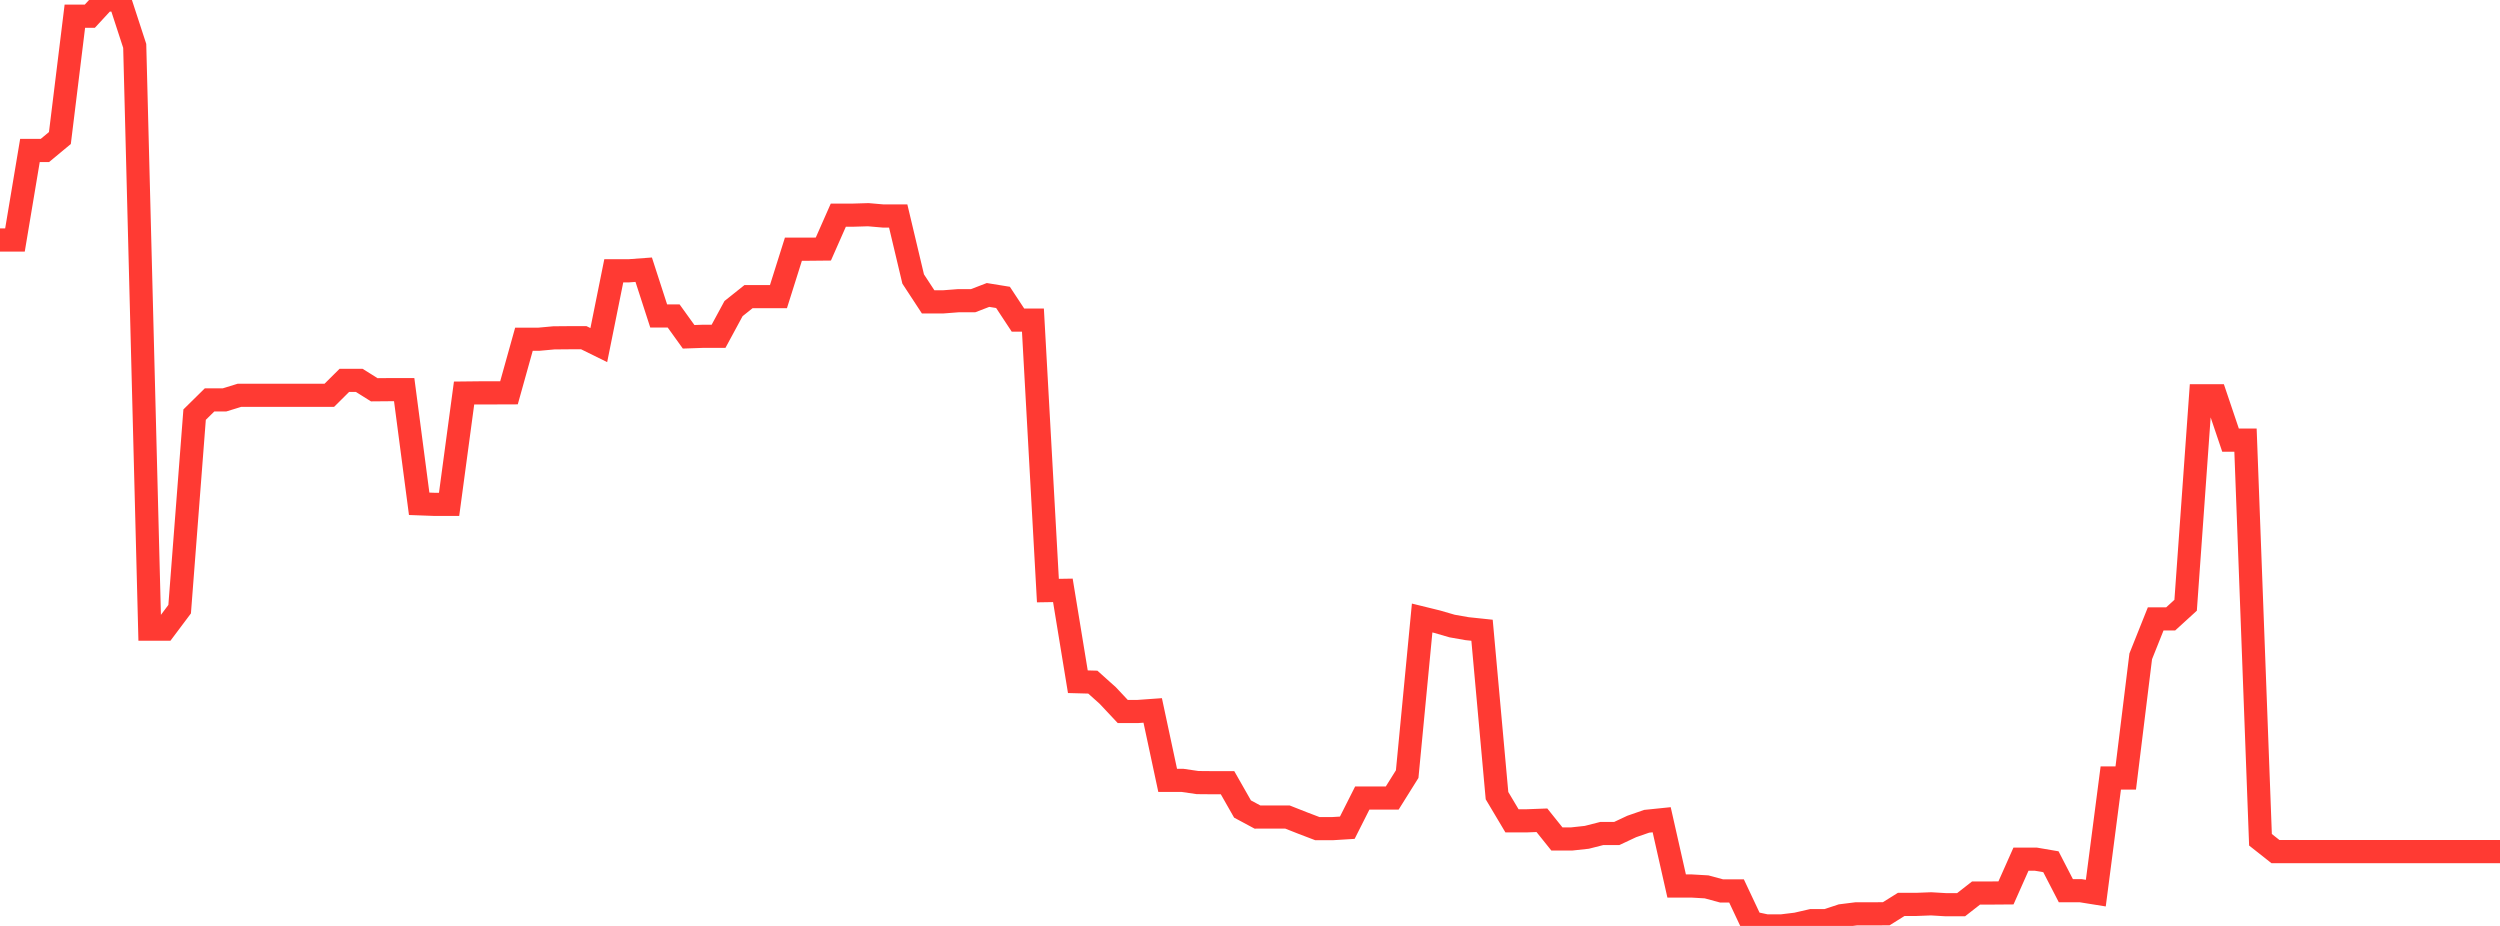 <?xml version="1.0" standalone="no"?>
<!DOCTYPE svg PUBLIC "-//W3C//DTD SVG 1.1//EN" "http://www.w3.org/Graphics/SVG/1.1/DTD/svg11.dtd">

<svg width="135" height="50" viewBox="0 0 135 50" preserveAspectRatio="none" 
  xmlns="http://www.w3.org/2000/svg"
  xmlns:xlink="http://www.w3.org/1999/xlink">


<polyline points="0.0, 12.96 0.808, 12.96 1.617, 8.125 2.425, 8.125 3.234, 7.454 4.042, 0.875 4.85, 0.875 5.659, 6.7833960568573e-14 6.467, 0.0 7.275, 2.478 8.084, 33.974 8.892, 33.974 9.701, 32.895 10.509, 22.39 11.317, 21.594 12.126, 21.594 12.934, 21.345 13.743, 21.345 14.551, 21.345 15.359, 21.345 16.168, 21.345 16.976, 21.345 17.784, 21.345 18.593, 20.541 19.401, 20.541 20.21, 21.048 21.018, 21.041 21.826, 21.041 22.635, 27.205 23.443, 27.235 24.251, 27.235 25.06, 21.224 25.868, 21.215 26.677, 21.215 27.485, 21.212 28.293, 18.318 29.102, 18.318 29.91, 18.244 30.719, 18.237 31.527, 18.237 32.335, 18.635 33.144, 14.623 33.952, 14.623 34.76, 14.564 35.569, 17.062 36.377, 17.062 37.186, 18.187 37.994, 18.159 38.802, 18.159 39.611, 16.664 40.419, 16.019 41.228, 16.019 42.036, 16.019 42.844, 13.457 43.653, 13.457 44.461, 13.449 45.269, 11.618 46.078, 11.618 46.886, 11.594 47.695, 11.664 48.503, 11.664 49.311, 15.066 50.12, 16.301 50.928, 16.301 51.737, 16.239 52.545, 16.239 53.353, 15.928 54.162, 16.059 54.97, 17.285 55.778, 17.285 56.587, 31.892 57.395, 31.879 58.204, 36.813 59.012, 36.835 59.82, 37.559 60.629, 38.421 61.437, 38.421 62.246, 38.363 63.054, 42.141 63.862, 42.141 64.671, 42.259 65.479, 42.266 66.287, 42.266 67.096, 43.687 67.904, 44.121 68.713, 44.119 69.521, 44.119 70.329, 44.438 71.138, 44.747 71.946, 44.747 72.754, 44.697 73.563, 43.093 74.371, 43.093 75.18, 43.093 75.988, 41.802 76.796, 33.372 77.605, 33.571 78.413, 33.806 79.222, 33.948 80.03, 34.033 80.838, 42.965 81.647, 44.324 82.455, 44.324 83.263, 44.294 84.072, 45.303 84.88, 45.303 85.689, 45.215 86.497, 45.009 87.305, 45.009 88.114, 44.629 88.922, 44.349 89.731, 44.266 90.539, 47.844 91.347, 47.844 92.156, 47.891 92.964, 48.11 93.772, 48.11 94.581, 49.827 95.389, 50.0 96.198, 50 97.006, 49.902 97.814, 49.716 98.623, 49.716 99.431, 49.448 100.24, 49.347 101.048, 49.347 101.856, 49.344 102.665, 48.838 103.473, 48.838 104.281, 48.807 105.09, 48.855 105.898, 48.855 106.707, 48.223 107.515, 48.223 108.323, 48.217 109.132, 46.396 109.94, 46.396 110.749, 46.534 111.557, 48.099 112.365, 48.099 113.174, 48.229 113.982, 42.012 114.79, 42.012 115.599, 35.443 116.407, 33.421 117.216, 33.421 118.024, 32.684 118.832, 21.373 119.641, 21.373 120.449, 23.767 121.257, 23.767 122.066, 45.348 122.874, 45.986 123.683, 45.986 124.491, 45.986 125.299, 45.986 126.108, 45.986 126.916, 45.986 127.725, 45.986 128.533, 45.986 129.341, 45.986 130.15, 45.986 130.958, 45.986 131.766, 45.986 132.575, 45.986 133.383, 45.986 134.192, 45.986 135.0, 45.986" fill="none" stroke="#ff3a33" stroke-width="1.25"/>

</svg>